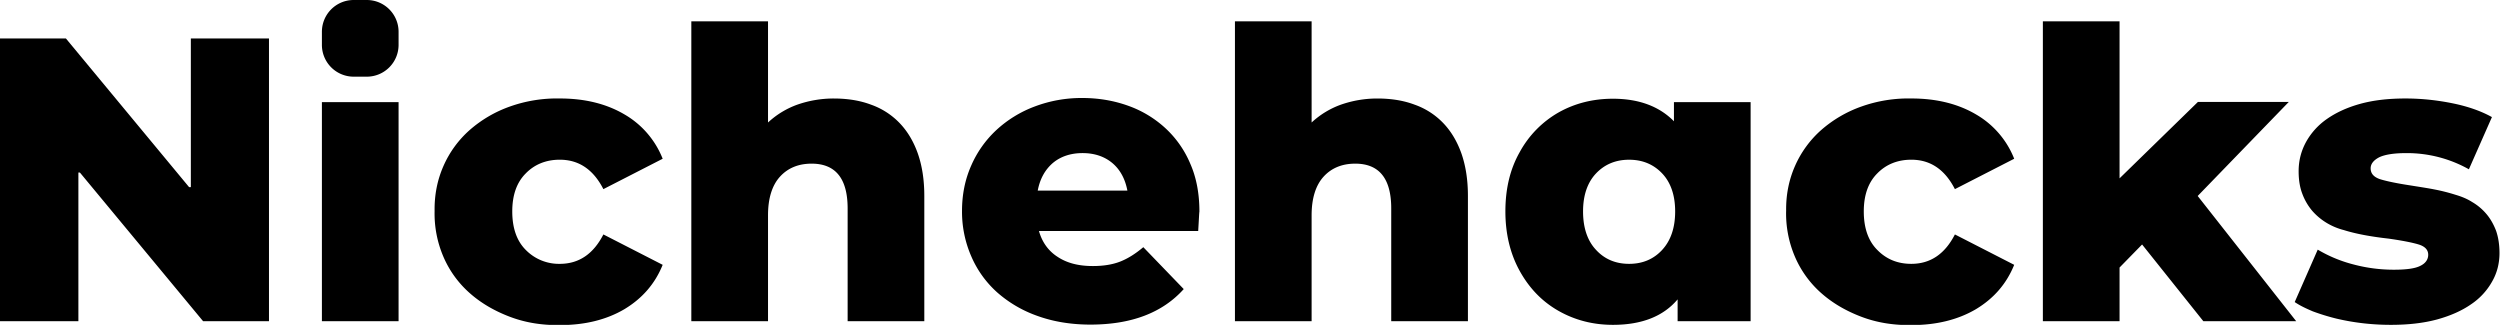 <svg width="130" height="17" viewBox="0 0 130 17" fill="none" xmlns="http://www.w3.org/2000/svg"><g clip-path="url(#prefix__clip0)" fill="#000"><path d="M13.987 2.001v14.7H10.56L4.153 8.97h-.077v7.733H0V2h3.427l6.407 7.732h.09V2.001h4.063zM16.739 5.312h3.987v11.389h-3.987V5.312zM22.599 10.98c-.013-.84.14-1.617.459-2.343a5.381 5.381 0 011.363-1.873 6.412 6.412 0 012.089-1.223 7.298 7.298 0 012.611-.42c1.3 0 2.42.28 3.35.828a4.618 4.618 0 011.988 2.306l-3.083 1.58c-.522-1.02-1.274-1.53-2.268-1.53-.713 0-1.312.243-1.77.714-.472.471-.7 1.134-.7 1.975 0 .853.228 1.528.7 2a2.411 2.411 0 001.77.726c.994 0 1.746-.51 2.268-1.529l3.083 1.58c-.395.98-1.058 1.745-1.988 2.305-.93.548-2.05.828-3.35.828-.942.013-1.809-.127-2.611-.433-.803-.305-1.504-.713-2.09-1.235a5.314 5.314 0 01-1.363-1.886 5.697 5.697 0 01-.458-2.37zM48.064 10.191v6.51h-3.987v-5.86c0-1.554-.625-2.331-1.873-2.331-.688 0-1.236.229-1.643.675-.408.446-.624 1.12-.624 2.012v5.504h-3.988V1.108h3.988V6.37a4.442 4.442 0 011.528-.93 5.74 5.74 0 011.885-.318c.714 0 1.364.102 1.937.318a3.82 3.82 0 011.477.943c.408.42.727.943.956 1.58.23.65.344 1.388.344 2.23zM62.306 12.013h-8.28c.165.586.496 1.044.98 1.35.484.319 1.083.471 1.822.471.548 0 1.019-.076 1.414-.229.395-.153.803-.408 1.21-.752l2.102 2.179c-1.108 1.235-2.726 1.847-4.854 1.847-1.006 0-1.923-.153-2.738-.446a6.342 6.342 0 01-2.102-1.223 5.347 5.347 0 01-1.35-1.872 5.793 5.793 0 01-.485-2.37c0-.84.153-1.618.472-2.344a5.537 5.537 0 011.312-1.86 6.063 6.063 0 011.987-1.223 6.884 6.884 0 012.484-.445c.854 0 1.656.14 2.395.407a5.638 5.638 0 011.936 1.172 5.3 5.3 0 011.287 1.847c.319.726.471 1.554.471 2.484-.012.051-.025.383-.063 1.007zM53.962 9.91h4.662c-.114-.599-.37-1.083-.777-1.427-.408-.344-.93-.522-1.554-.522s-1.147.178-1.554.522c-.408.357-.663.828-.777 1.427zM76.332 10.191v6.51h-3.988v-5.86c0-1.554-.624-2.331-1.872-2.331-.688 0-1.236.229-1.644.675-.407.446-.624 1.12-.624 2.012v5.504h-3.987V1.108h3.987V6.37a4.441 4.441 0 011.529-.93 5.742 5.742 0 011.885-.318c.714 0 1.363.102 1.936.318a3.82 3.82 0 011.478.943c.408.42.726.943.956 1.58.229.65.344 1.388.344 2.23zM91.032 5.312v11.389h-3.796v-1.134c-.74.879-1.86 1.325-3.363 1.325-1.032 0-1.975-.242-2.828-.726-.854-.485-1.516-1.172-2.013-2.064-.497-.892-.752-1.936-.752-3.108 0-1.172.242-2.204.752-3.096a5.282 5.282 0 012.013-2.05c.84-.472 1.783-.714 2.828-.714 1.35 0 2.407.395 3.172 1.172v-.994h3.987zm-4.599 7.682c.446-.485.675-1.147.675-2 0-.841-.229-1.504-.675-1.975-.446-.471-1.019-.713-1.72-.713-.7 0-1.273.242-1.72.713-.445.471-.674 1.134-.674 1.975 0 .853.229 1.528.675 2 .445.484 1.019.726 1.72.726.7 0 1.273-.242 1.72-.726zM92.88 10.98c-.014-.84.14-1.617.458-2.343A5.382 5.382 0 0194.7 6.764a6.411 6.411 0 012.089-1.223 7.297 7.297 0 012.611-.42c1.3 0 2.421.28 3.351.828a4.617 4.617 0 011.987 2.306l-3.083 1.58c-.522-1.02-1.274-1.53-2.267-1.53-.714 0-1.312.243-1.771.714-.471.471-.7 1.134-.7 1.975 0 .853.229 1.528.7 2 .471.484 1.057.726 1.77.726.994 0 1.746-.51 2.268-1.529l3.083 1.58c-.395.98-1.057 1.745-1.987 2.305-.93.548-2.051.828-3.35.828-.943.013-1.81-.127-2.612-.433-.803-.305-1.503-.713-2.09-1.235a5.314 5.314 0 01-1.362-1.886 5.699 5.699 0 01-.459-2.37zM111.389 12.713l-1.172 1.198v2.79h-3.988V1.108h3.988v8.166l4.076-3.975h4.726l-4.739 4.892 5.121 6.51h-4.828l-3.184-3.988z"/><path d="M119.325 15.707l1.197-2.726a7.083 7.083 0 001.835.764c.713.191 1.414.28 2.127.28.65 0 1.108-.063 1.376-.203.267-.128.407-.331.407-.574 0-.254-.165-.433-.496-.535-.332-.101-.854-.203-1.567-.305-.905-.102-1.682-.242-2.332-.446a3.33 3.33 0 01-.904-.382 3.166 3.166 0 01-.739-.625 3 3 0 01-.509-.879c-.128-.33-.191-.726-.191-1.172 0-.547.127-1.044.382-1.515a3.56 3.56 0 011.083-1.198c.471-.331 1.044-.599 1.732-.79.688-.19 1.465-.28 2.357-.28.84 0 1.668.09 2.471.255.803.165 1.478.407 2.026.713l-1.198 2.714a6.561 6.561 0 00-3.274-.841c-.624 0-1.095.076-1.388.216-.293.153-.446.344-.446.574 0 .267.153.445.471.56.319.102.854.217 1.605.331.472.077.905.14 1.287.217a9.54 9.54 0 011.044.267c.306.09.599.204.879.383.281.165.523.369.739.624.204.242.37.535.497.866.115.331.178.726.178 1.16 0 .534-.127 1.031-.382 1.477a3.452 3.452 0 01-1.095 1.185c-.472.33-1.07.598-1.771.79-.701.19-1.503.28-2.395.28-.955 0-1.885-.102-2.815-.319a11.286 11.286 0 01-1.249-.382c-.331-.14-.662-.293-.942-.484zM19.07 3.987h-.675a1.653 1.653 0 01-1.656-1.656v-.675c0-.917.739-1.656 1.656-1.656h.675c.917 0 1.656.739 1.656 1.656v.675c0 .917-.739 1.656-1.656 1.656z"/></g><defs><clipPath id="prefix__clip0"><path fill="#fff" d="M0 0h130v16.892H0z"/></clipPath></defs></svg>